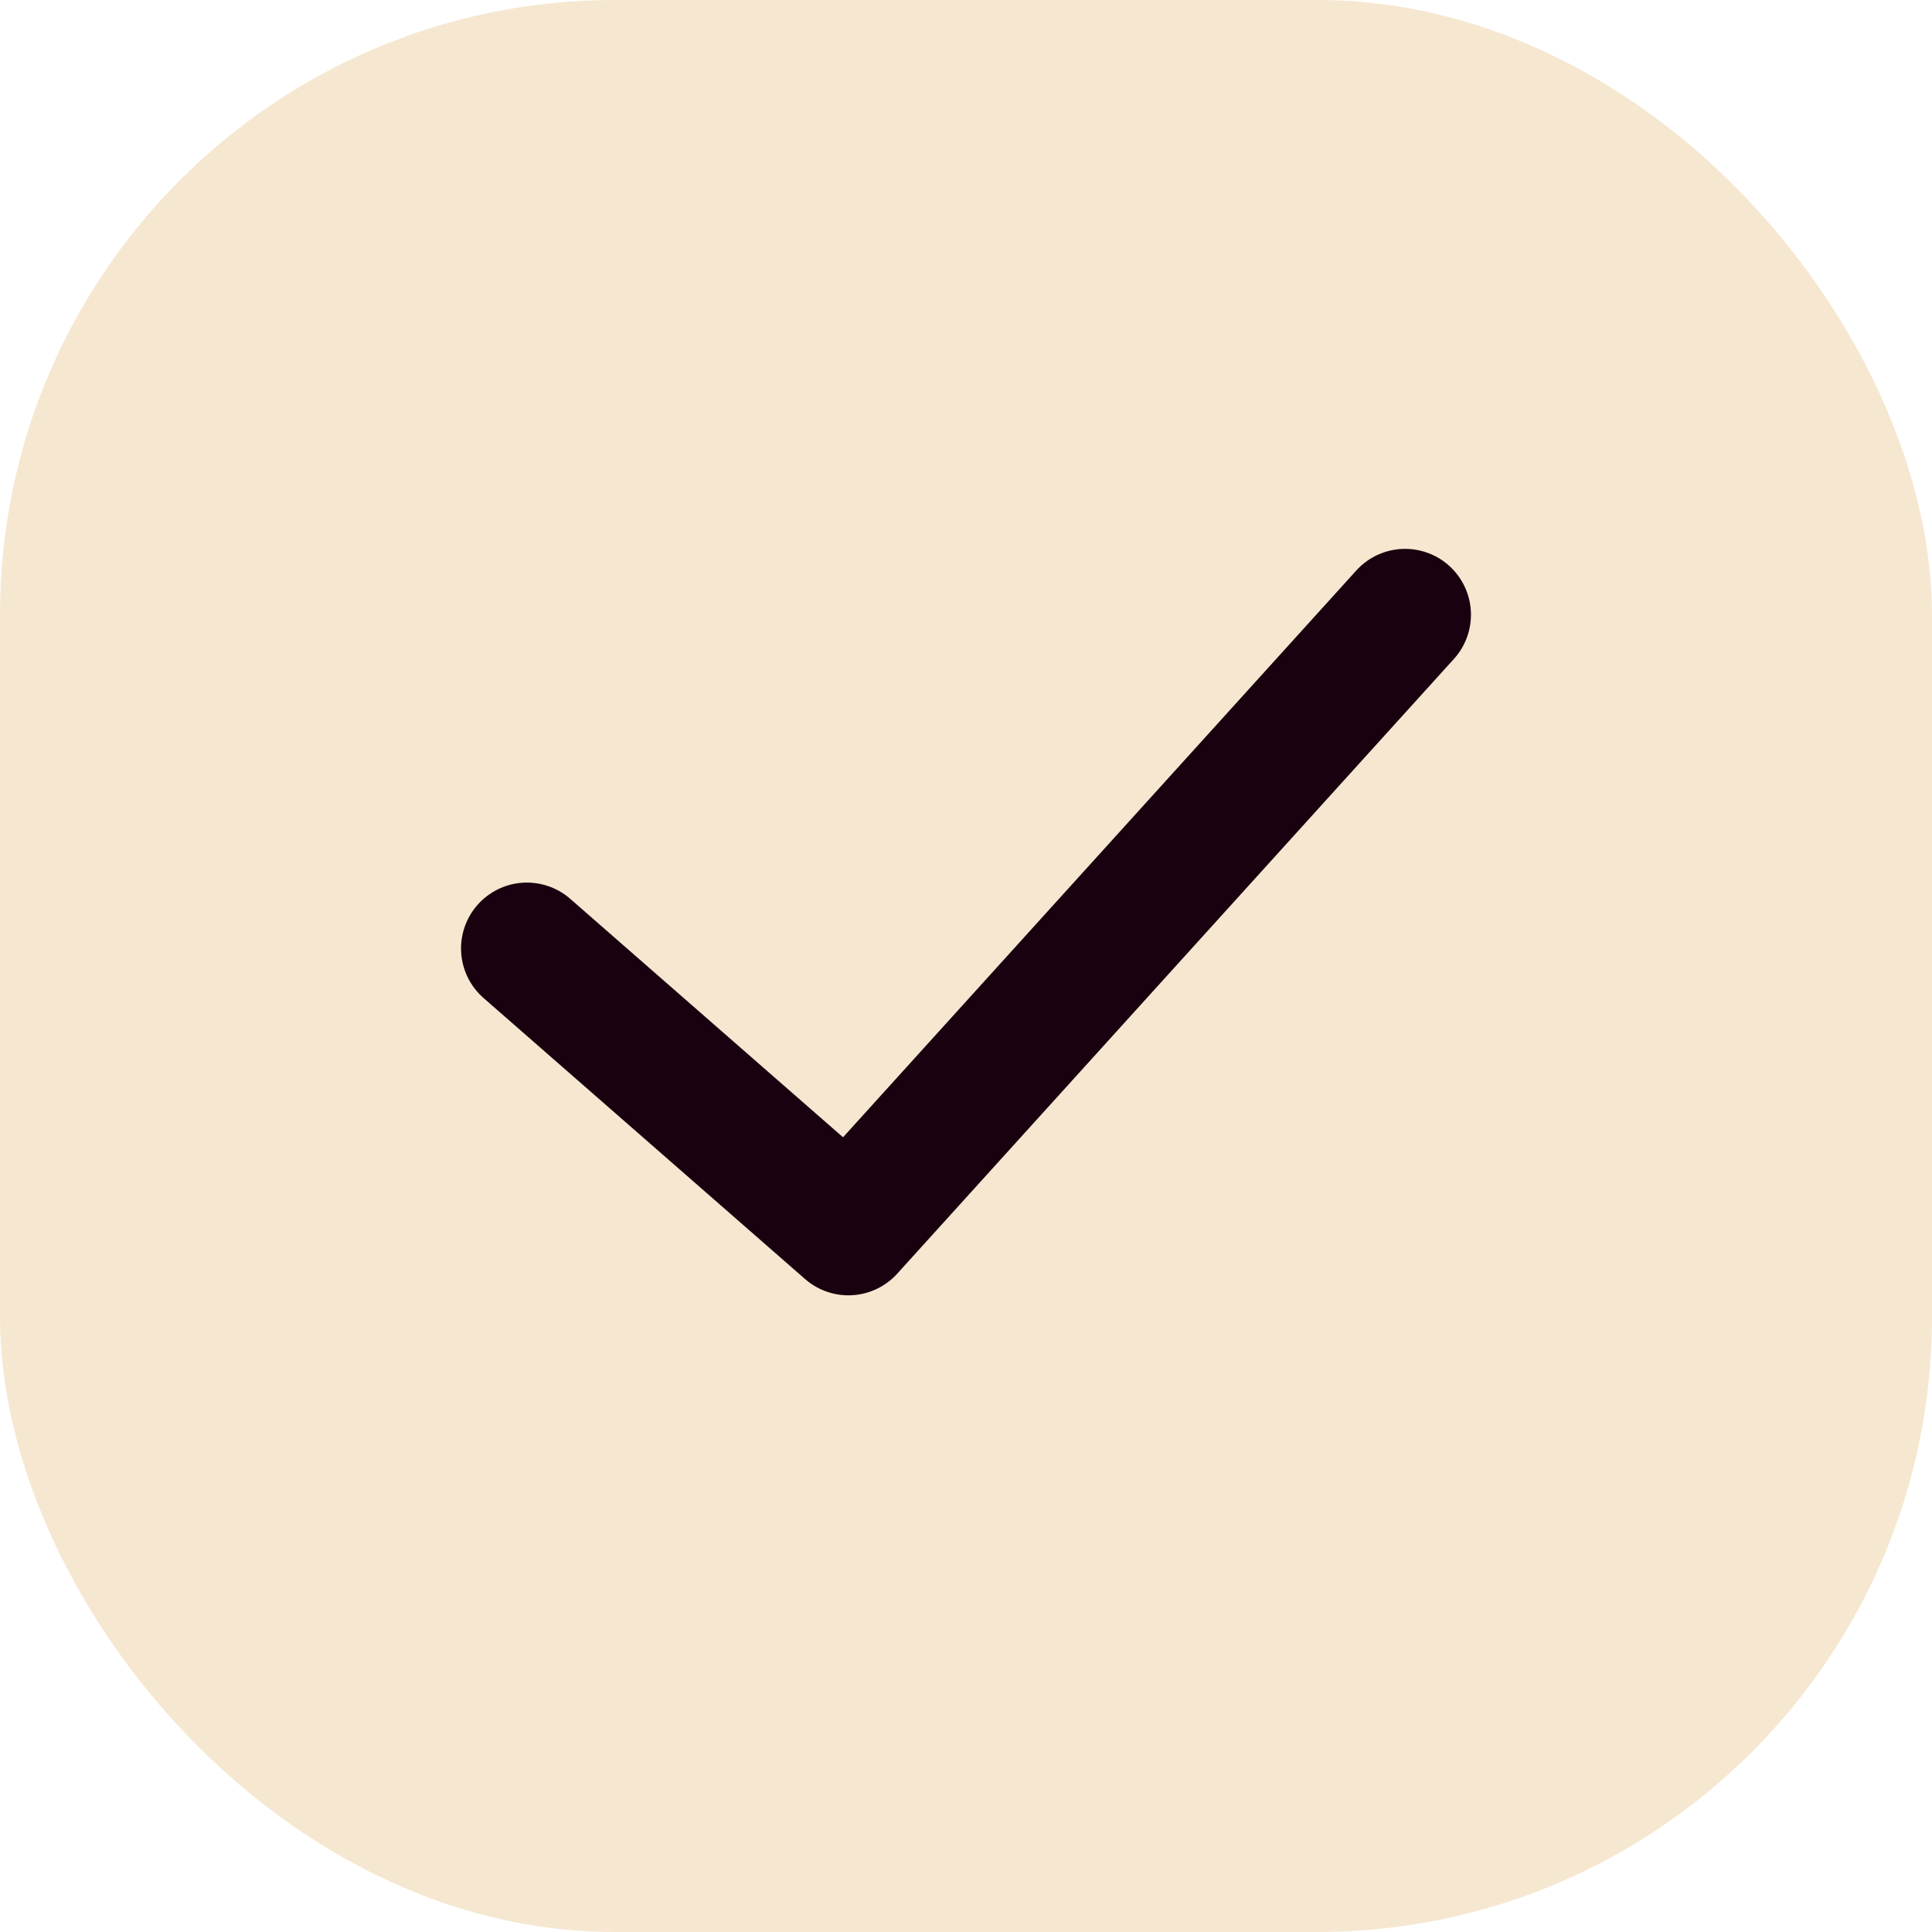 <svg width="22" height="22" viewBox="0 0 22 22" fill="none" xmlns="http://www.w3.org/2000/svg">
<rect width="22" height="22" rx="7" fill="#F6E7D1"/>
<path d="M6 10.8L9.661 14L16 7" stroke="#19010F" stroke-width="1.5" stroke-linecap="round" stroke-linejoin="round"/>
</svg>
